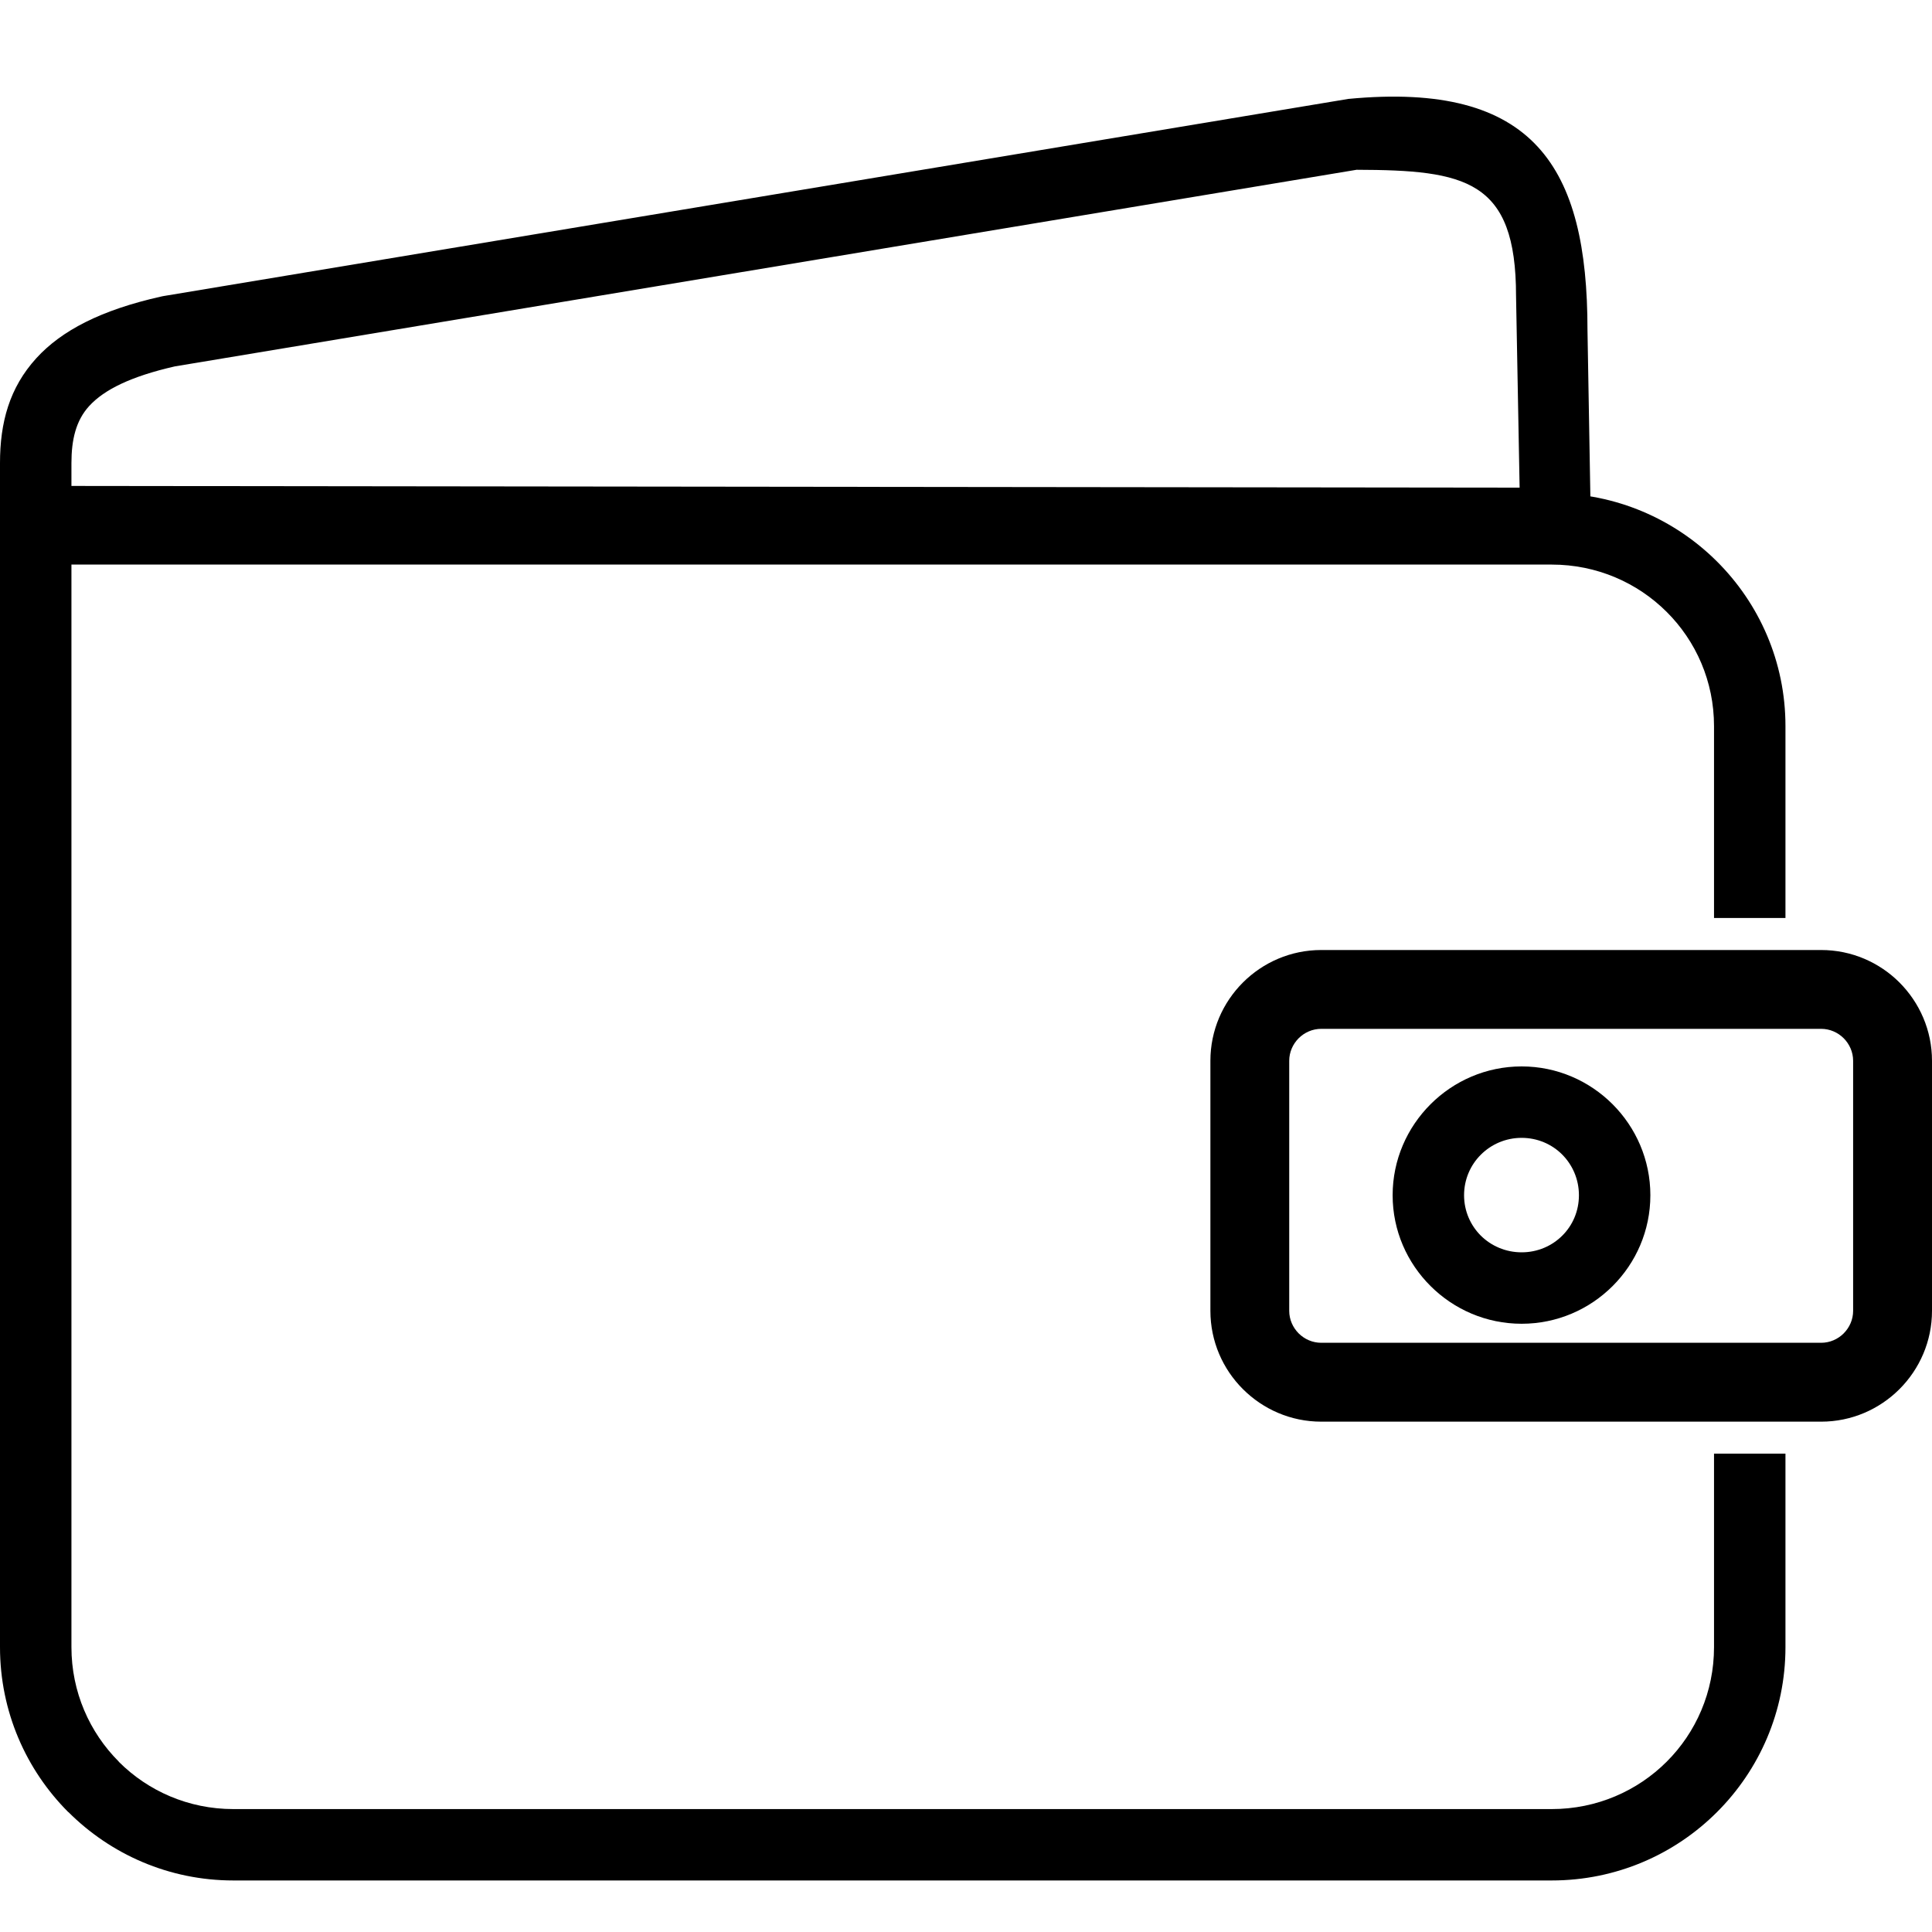 <?xml version="1.0" encoding="UTF-8"?> <svg xmlns="http://www.w3.org/2000/svg" width="40" height="40" viewBox="0 0 40 40" fill="none"><path d="M31.504 27.407C30.77 27.407 30.103 27.109 29.619 26.627C29.134 26.145 28.833 25.48 28.833 24.746C28.833 24.012 29.134 23.345 29.619 22.861C30.103 22.378 30.77 22.079 31.504 22.079C32.238 22.079 32.904 22.379 33.388 22.863C33.87 23.346 34.169 24.013 34.169 24.746C34.169 25.48 33.87 26.145 33.386 26.628C32.903 27.109 32.238 27.407 31.504 27.407ZM30.658 25.582C30.874 25.796 31.173 25.928 31.504 25.928C31.834 25.928 32.132 25.796 32.346 25.582C32.559 25.37 32.69 25.075 32.69 24.746C32.69 24.416 32.557 24.118 32.343 23.903C32.13 23.69 31.833 23.558 31.504 23.558C31.174 23.558 30.875 23.691 30.659 23.907C30.445 24.12 30.312 24.417 30.312 24.746C30.312 25.074 30.445 25.369 30.658 25.582Z" fill="black"></path><path d="M32.127 11.689H1.479L1.479 10.061L31.462 10.096L31.388 6.124C31.388 3.72 30.342 3.522 28.087 3.515L3.619 7.586L3.619 7.586C2.711 7.793 2.156 8.067 1.845 8.408C1.572 8.707 1.479 9.104 1.479 9.586V34.102C1.479 35.029 1.854 35.867 2.46 36.473V36.476C3.065 37.081 3.903 37.455 4.831 37.455H32.127C33.059 37.455 33.9 37.08 34.507 36.474C35.113 35.869 35.487 35.031 35.487 34.102V30.096H36.966V34.102C36.966 35.436 36.424 36.644 35.547 37.519C34.672 38.393 33.463 38.933 32.127 38.933H4.831C3.499 38.933 2.292 38.392 1.416 37.517L1.414 37.518C0.541 36.645 0 35.437 0 34.102V9.586C0 8.751 0.193 8.029 0.753 7.415C1.27 6.848 2.084 6.419 3.339 6.139L3.377 6.131L27.915 2.048C31.772 1.68 32.867 3.465 32.867 6.827L32.938 10.915L32.127 10.211C34.79 10.211 36.966 12.366 36.966 15.033V19.006H35.487V15.033C35.487 14.108 35.113 13.272 34.506 12.668C33.899 12.063 33.059 11.689 32.127 11.689L32.127 11.689Z" fill="black"></path><path d="M27.355 19.669H37.705C38.337 19.669 38.911 19.926 39.327 20.342C39.742 20.758 40 21.331 40 21.963V27.139C40 27.771 39.742 28.345 39.327 28.76C38.911 29.176 38.337 29.434 37.705 29.434H27.355C26.723 29.434 26.149 29.176 25.733 28.76C25.317 28.345 25.06 27.771 25.06 27.139V21.963C25.06 21.331 25.317 20.758 25.733 20.342C26.149 19.926 26.723 19.669 27.355 19.669ZM37.705 21.301H27.355C27.173 21.301 27.008 21.376 26.887 21.496C26.767 21.617 26.692 21.782 26.692 21.963V27.139C26.692 27.32 26.767 27.485 26.887 27.606C27.008 27.726 27.173 27.801 27.355 27.801H37.705C37.886 27.801 38.052 27.726 38.172 27.606C38.292 27.485 38.367 27.32 38.367 27.139V21.963C38.367 21.782 38.292 21.617 38.172 21.496C38.052 21.376 37.886 21.301 37.705 21.301Z" fill="black"></path></svg> 